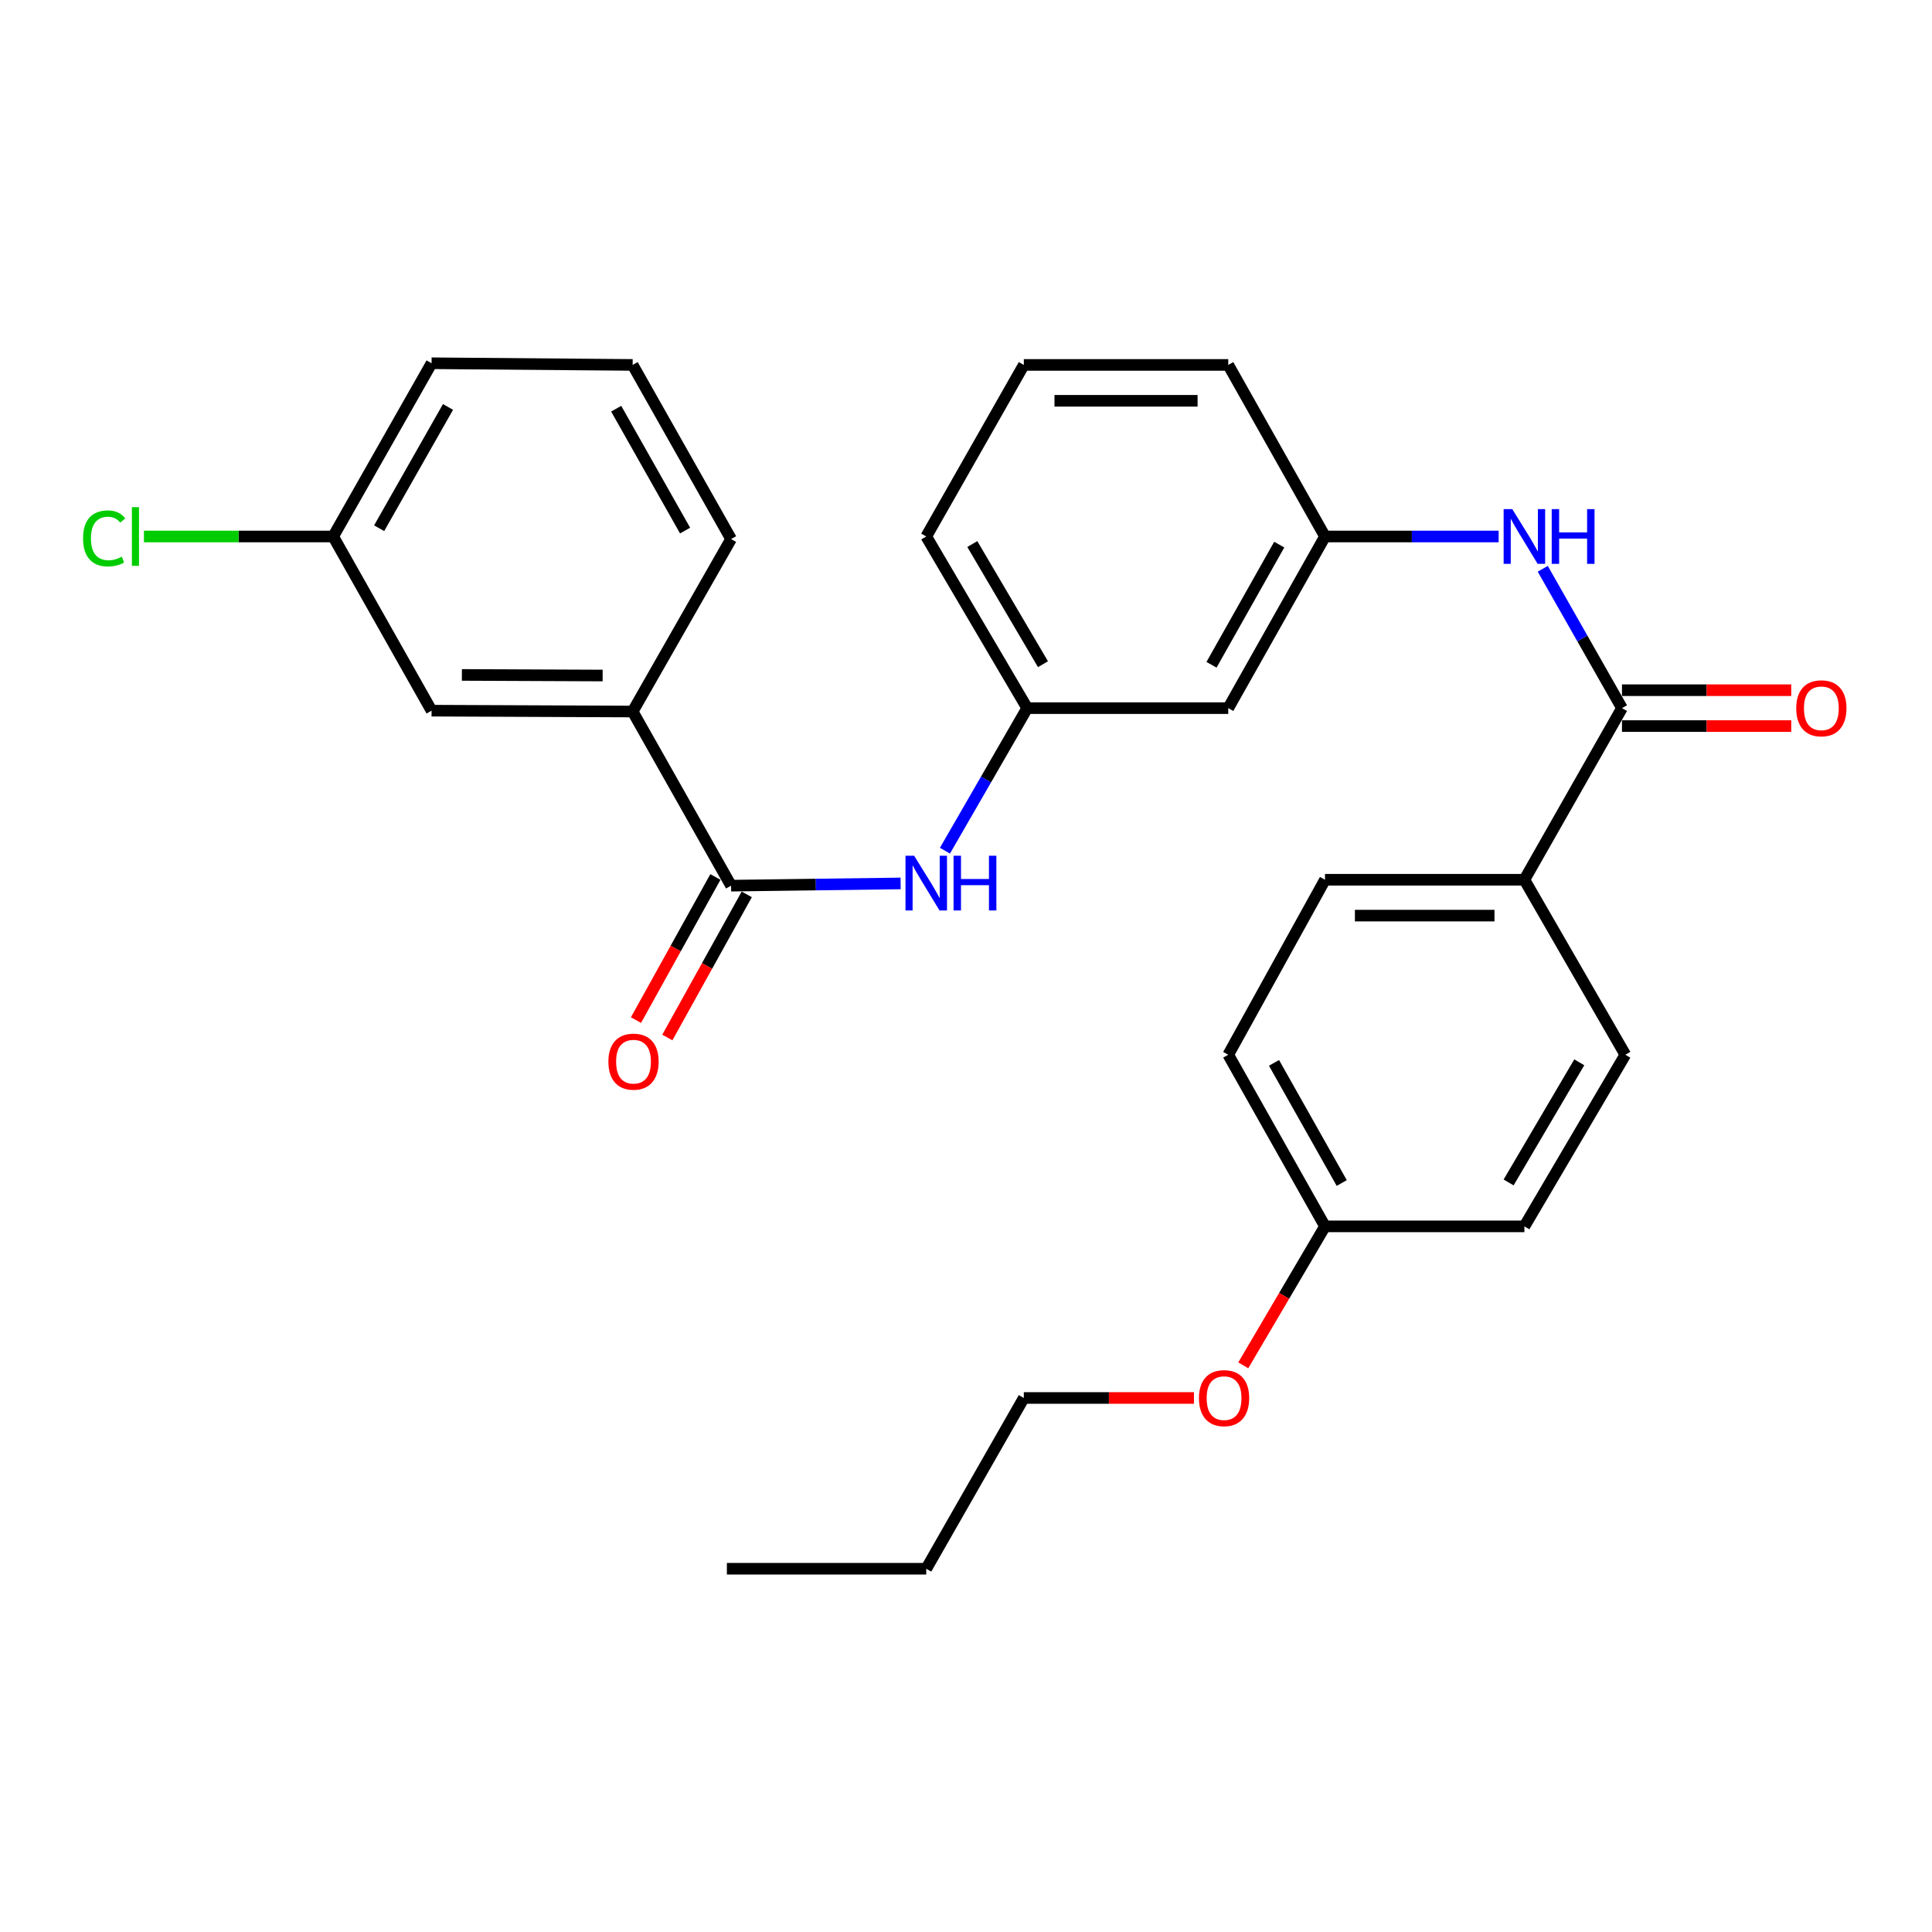 <?xml version='1.0' encoding='iso-8859-1'?>
<svg version='1.1' baseProfile='full'
              xmlns='http://www.w3.org/2000/svg'
                      xmlns:rdkit='http://www.rdkit.org/xml'
                      xmlns:xlink='http://www.w3.org/1999/xlink'
                  xml:space='preserve'
width='1000px' height='1000px' viewBox='0 0 1000 1000'>
<!-- END OF HEADER -->
<rect style='opacity:1.0;fill:#FFFFFF;stroke:none' width='1000' height='1000' x='0' y='0'> </rect>
<path class='bond-1' d='M 378.407,458.42 L 422.282,457.842' style='fill:none;fill-rule:evenodd;stroke:#000000;stroke-width:6px;stroke-linecap:butt;stroke-linejoin:miter;stroke-opacity:1' />
<path class='bond-1' d='M 422.282,457.842 L 466.157,457.264' style='fill:none;fill-rule:evenodd;stroke:#0000FF;stroke-width:6px;stroke-linecap:butt;stroke-linejoin:miter;stroke-opacity:1' />
<path class='bond-3' d='M 378.407,458.42 L 327.46,368.286' style='fill:none;fill-rule:evenodd;stroke:#000000;stroke-width:6px;stroke-linecap:butt;stroke-linejoin:miter;stroke-opacity:1' />
<path class='bond-7' d='M 370.289,453.915 L 349.733,490.959' style='fill:none;fill-rule:evenodd;stroke:#000000;stroke-width:6px;stroke-linecap:butt;stroke-linejoin:miter;stroke-opacity:1' />
<path class='bond-7' d='M 349.733,490.959 L 329.177,528.004' style='fill:none;fill-rule:evenodd;stroke:#FF0000;stroke-width:6px;stroke-linecap:butt;stroke-linejoin:miter;stroke-opacity:1' />
<path class='bond-7' d='M 386.524,462.924 L 365.968,499.968' style='fill:none;fill-rule:evenodd;stroke:#000000;stroke-width:6px;stroke-linecap:butt;stroke-linejoin:miter;stroke-opacity:1' />
<path class='bond-7' d='M 365.968,499.968 L 345.412,537.013' style='fill:none;fill-rule:evenodd;stroke:#FF0000;stroke-width:6px;stroke-linecap:butt;stroke-linejoin:miter;stroke-opacity:1' />
<path class='bond-0' d='M 839.535,366.532 L 819.03,330.468' style='fill:none;fill-rule:evenodd;stroke:#000000;stroke-width:6px;stroke-linecap:butt;stroke-linejoin:miter;stroke-opacity:1' />
<path class='bond-0' d='M 819.03,330.468 L 798.525,294.403' style='fill:none;fill-rule:evenodd;stroke:#0000FF;stroke-width:6px;stroke-linecap:butt;stroke-linejoin:miter;stroke-opacity:1' />
<path class='bond-4' d='M 839.535,366.532 L 789.022,455.356' style='fill:none;fill-rule:evenodd;stroke:#000000;stroke-width:6px;stroke-linecap:butt;stroke-linejoin:miter;stroke-opacity:1' />
<path class='bond-8' d='M 839.535,375.816 L 883.342,375.816' style='fill:none;fill-rule:evenodd;stroke:#000000;stroke-width:6px;stroke-linecap:butt;stroke-linejoin:miter;stroke-opacity:1' />
<path class='bond-8' d='M 883.342,375.816 L 927.148,375.816' style='fill:none;fill-rule:evenodd;stroke:#FF0000;stroke-width:6px;stroke-linecap:butt;stroke-linejoin:miter;stroke-opacity:1' />
<path class='bond-8' d='M 839.535,357.249 L 883.342,357.249' style='fill:none;fill-rule:evenodd;stroke:#000000;stroke-width:6px;stroke-linecap:butt;stroke-linejoin:miter;stroke-opacity:1' />
<path class='bond-8' d='M 883.342,357.249 L 927.148,357.249' style='fill:none;fill-rule:evenodd;stroke:#FF0000;stroke-width:6px;stroke-linecap:butt;stroke-linejoin:miter;stroke-opacity:1' />
<path class='bond-6' d='M 489.103,440.315 L 510.391,403.424' style='fill:none;fill-rule:evenodd;stroke:#0000FF;stroke-width:6px;stroke-linecap:butt;stroke-linejoin:miter;stroke-opacity:1' />
<path class='bond-6' d='M 510.391,403.424 L 531.68,366.532' style='fill:none;fill-rule:evenodd;stroke:#000000;stroke-width:6px;stroke-linecap:butt;stroke-linejoin:miter;stroke-opacity:1' />
<path class='bond-2' d='M 775.702,277.688 L 730.76,277.688' style='fill:none;fill-rule:evenodd;stroke:#0000FF;stroke-width:6px;stroke-linecap:butt;stroke-linejoin:miter;stroke-opacity:1' />
<path class='bond-2' d='M 730.76,277.688 L 685.819,277.688' style='fill:none;fill-rule:evenodd;stroke:#000000;stroke-width:6px;stroke-linecap:butt;stroke-linejoin:miter;stroke-opacity:1' />
<path class='bond-10' d='M 327.46,368.286 L 223.38,367.842' style='fill:none;fill-rule:evenodd;stroke:#000000;stroke-width:6px;stroke-linecap:butt;stroke-linejoin:miter;stroke-opacity:1' />
<path class='bond-10' d='M 311.927,349.652 L 239.071,349.342' style='fill:none;fill-rule:evenodd;stroke:#000000;stroke-width:6px;stroke-linecap:butt;stroke-linejoin:miter;stroke-opacity:1' />
<path class='bond-19' d='M 327.46,368.286 L 378.407,279.008' style='fill:none;fill-rule:evenodd;stroke:#000000;stroke-width:6px;stroke-linecap:butt;stroke-linejoin:miter;stroke-opacity:1' />
<path class='bond-11' d='M 789.022,455.356 L 685.819,455.356' style='fill:none;fill-rule:evenodd;stroke:#000000;stroke-width:6px;stroke-linecap:butt;stroke-linejoin:miter;stroke-opacity:1' />
<path class='bond-11' d='M 773.541,473.923 L 701.299,473.923' style='fill:none;fill-rule:evenodd;stroke:#000000;stroke-width:6px;stroke-linecap:butt;stroke-linejoin:miter;stroke-opacity:1' />
<path class='bond-12' d='M 789.022,455.356 L 841.268,545.933' style='fill:none;fill-rule:evenodd;stroke:#000000;stroke-width:6px;stroke-linecap:butt;stroke-linejoin:miter;stroke-opacity:1' />
<path class='bond-5' d='M 685.819,277.688 L 635.739,366.532' style='fill:none;fill-rule:evenodd;stroke:#000000;stroke-width:6px;stroke-linecap:butt;stroke-linejoin:miter;stroke-opacity:1' />
<path class='bond-5' d='M 662.132,281.897 L 627.076,344.088' style='fill:none;fill-rule:evenodd;stroke:#000000;stroke-width:6px;stroke-linecap:butt;stroke-linejoin:miter;stroke-opacity:1' />
<path class='bond-29' d='M 685.819,277.688 L 635.739,188.885' style='fill:none;fill-rule:evenodd;stroke:#000000;stroke-width:6px;stroke-linecap:butt;stroke-linejoin:miter;stroke-opacity:1' />
<path class='bond-9' d='M 531.68,366.532 L 635.739,366.532' style='fill:none;fill-rule:evenodd;stroke:#000000;stroke-width:6px;stroke-linecap:butt;stroke-linejoin:miter;stroke-opacity:1' />
<path class='bond-23' d='M 531.68,366.532 L 479.423,277.688' style='fill:none;fill-rule:evenodd;stroke:#000000;stroke-width:6px;stroke-linecap:butt;stroke-linejoin:miter;stroke-opacity:1' />
<path class='bond-23' d='M 539.845,343.792 L 503.266,281.601' style='fill:none;fill-rule:evenodd;stroke:#000000;stroke-width:6px;stroke-linecap:butt;stroke-linejoin:miter;stroke-opacity:1' />
<path class='bond-13' d='M 223.38,367.842 L 172.454,277.688' style='fill:none;fill-rule:evenodd;stroke:#000000;stroke-width:6px;stroke-linecap:butt;stroke-linejoin:miter;stroke-opacity:1' />
<path class='bond-15' d='M 685.819,455.356 L 635.739,545.933' style='fill:none;fill-rule:evenodd;stroke:#000000;stroke-width:6px;stroke-linecap:butt;stroke-linejoin:miter;stroke-opacity:1' />
<path class='bond-16' d='M 841.268,545.933 L 789.022,634.767' style='fill:none;fill-rule:evenodd;stroke:#000000;stroke-width:6px;stroke-linecap:butt;stroke-linejoin:miter;stroke-opacity:1' />
<path class='bond-16' d='M 817.427,549.846 L 780.854,612.03' style='fill:none;fill-rule:evenodd;stroke:#000000;stroke-width:6px;stroke-linecap:butt;stroke-linejoin:miter;stroke-opacity:1' />
<path class='bond-17' d='M 172.454,277.688 L 123.48,277.688' style='fill:none;fill-rule:evenodd;stroke:#000000;stroke-width:6px;stroke-linecap:butt;stroke-linejoin:miter;stroke-opacity:1' />
<path class='bond-17' d='M 123.48,277.688 L 74.506,277.688' style='fill:none;fill-rule:evenodd;stroke:#00CC00;stroke-width:6px;stroke-linecap:butt;stroke-linejoin:miter;stroke-opacity:1' />
<path class='bond-28' d='M 172.454,277.688 L 223.38,188.018' style='fill:none;fill-rule:evenodd;stroke:#000000;stroke-width:6px;stroke-linecap:butt;stroke-linejoin:miter;stroke-opacity:1' />
<path class='bond-28' d='M 196.239,273.407 L 231.887,210.638' style='fill:none;fill-rule:evenodd;stroke:#000000;stroke-width:6px;stroke-linecap:butt;stroke-linejoin:miter;stroke-opacity:1' />
<path class='bond-14' d='M 685.819,634.767 L 789.022,634.767' style='fill:none;fill-rule:evenodd;stroke:#000000;stroke-width:6px;stroke-linecap:butt;stroke-linejoin:miter;stroke-opacity:1' />
<path class='bond-18' d='M 685.819,634.767 L 664.665,670.731' style='fill:none;fill-rule:evenodd;stroke:#000000;stroke-width:6px;stroke-linecap:butt;stroke-linejoin:miter;stroke-opacity:1' />
<path class='bond-18' d='M 664.665,670.731 L 643.511,706.695' style='fill:none;fill-rule:evenodd;stroke:#FF0000;stroke-width:6px;stroke-linecap:butt;stroke-linejoin:miter;stroke-opacity:1' />
<path class='bond-30' d='M 685.819,634.767 L 635.739,545.933' style='fill:none;fill-rule:evenodd;stroke:#000000;stroke-width:6px;stroke-linecap:butt;stroke-linejoin:miter;stroke-opacity:1' />
<path class='bond-30' d='M 694.481,612.324 L 659.425,550.14' style='fill:none;fill-rule:evenodd;stroke:#000000;stroke-width:6px;stroke-linecap:butt;stroke-linejoin:miter;stroke-opacity:1' />
<path class='bond-25' d='M 617.981,723.591 L 573.954,723.591' style='fill:none;fill-rule:evenodd;stroke:#FF0000;stroke-width:6px;stroke-linecap:butt;stroke-linejoin:miter;stroke-opacity:1' />
<path class='bond-25' d='M 573.954,723.591 L 529.926,723.591' style='fill:none;fill-rule:evenodd;stroke:#000000;stroke-width:6px;stroke-linecap:butt;stroke-linejoin:miter;stroke-opacity:1' />
<path class='bond-20' d='M 378.407,279.008 L 327.46,188.885' style='fill:none;fill-rule:evenodd;stroke:#000000;stroke-width:6px;stroke-linecap:butt;stroke-linejoin:miter;stroke-opacity:1' />
<path class='bond-20' d='M 354.601,274.627 L 318.939,211.54' style='fill:none;fill-rule:evenodd;stroke:#000000;stroke-width:6px;stroke-linecap:butt;stroke-linejoin:miter;stroke-opacity:1' />
<path class='bond-24' d='M 327.46,188.885 L 223.38,188.018' style='fill:none;fill-rule:evenodd;stroke:#000000;stroke-width:6px;stroke-linecap:butt;stroke-linejoin:miter;stroke-opacity:1' />
<path class='bond-21' d='M 529.926,188.885 L 479.423,277.688' style='fill:none;fill-rule:evenodd;stroke:#000000;stroke-width:6px;stroke-linecap:butt;stroke-linejoin:miter;stroke-opacity:1' />
<path class='bond-22' d='M 529.926,188.885 L 635.739,188.885' style='fill:none;fill-rule:evenodd;stroke:#000000;stroke-width:6px;stroke-linecap:butt;stroke-linejoin:miter;stroke-opacity:1' />
<path class='bond-22' d='M 545.798,207.452 L 619.867,207.452' style='fill:none;fill-rule:evenodd;stroke:#000000;stroke-width:6px;stroke-linecap:butt;stroke-linejoin:miter;stroke-opacity:1' />
<path class='bond-26' d='M 529.926,723.591 L 479.423,811.982' style='fill:none;fill-rule:evenodd;stroke:#000000;stroke-width:6px;stroke-linecap:butt;stroke-linejoin:miter;stroke-opacity:1' />
<path class='bond-27' d='M 479.423,811.982 L 376.23,811.982' style='fill:none;fill-rule:evenodd;stroke:#000000;stroke-width:6px;stroke-linecap:butt;stroke-linejoin:miter;stroke-opacity:1' />
<path  class='atom-2' d='M 473.163 442.929
L 482.443 457.929
Q 483.363 459.409, 484.843 462.089
Q 486.323 464.769, 486.403 464.929
L 486.403 442.929
L 490.163 442.929
L 490.163 471.249
L 486.283 471.249
L 476.323 454.849
Q 475.163 452.929, 473.923 450.729
Q 472.723 448.529, 472.363 447.849
L 472.363 471.249
L 468.683 471.249
L 468.683 442.929
L 473.163 442.929
' fill='#0000FF'/>
<path  class='atom-2' d='M 493.563 442.929
L 497.403 442.929
L 497.403 454.969
L 511.883 454.969
L 511.883 442.929
L 515.723 442.929
L 515.723 471.249
L 511.883 471.249
L 511.883 458.169
L 497.403 458.169
L 497.403 471.249
L 493.563 471.249
L 493.563 442.929
' fill='#0000FF'/>
<path  class='atom-3' d='M 782.762 263.528
L 792.042 278.528
Q 792.962 280.008, 794.442 282.688
Q 795.922 285.368, 796.002 285.528
L 796.002 263.528
L 799.762 263.528
L 799.762 291.848
L 795.882 291.848
L 785.922 275.448
Q 784.762 273.528, 783.522 271.328
Q 782.322 269.128, 781.962 268.448
L 781.962 291.848
L 778.282 291.848
L 778.282 263.528
L 782.762 263.528
' fill='#0000FF'/>
<path  class='atom-3' d='M 803.162 263.528
L 807.002 263.528
L 807.002 275.568
L 821.482 275.568
L 821.482 263.528
L 825.322 263.528
L 825.322 291.848
L 821.482 291.848
L 821.482 278.768
L 807.002 278.768
L 807.002 291.848
L 803.162 291.848
L 803.162 263.528
' fill='#0000FF'/>
<path  class='atom-8' d='M 314.904 549.51
Q 314.904 542.71, 318.264 538.91
Q 321.624 535.11, 327.904 535.11
Q 334.184 535.11, 337.544 538.91
Q 340.904 542.71, 340.904 549.51
Q 340.904 556.39, 337.504 560.31
Q 334.104 564.19, 327.904 564.19
Q 321.664 564.19, 318.264 560.31
Q 314.904 556.43, 314.904 549.51
M 327.904 560.99
Q 332.224 560.99, 334.544 558.11
Q 336.904 555.19, 336.904 549.51
Q 336.904 543.95, 334.544 541.15
Q 332.224 538.31, 327.904 538.31
Q 323.584 538.31, 321.224 541.11
Q 318.904 543.91, 318.904 549.51
Q 318.904 555.23, 321.224 558.11
Q 323.584 560.99, 327.904 560.99
' fill='#FF0000'/>
<path  class='atom-9' d='M 929.728 366.612
Q 929.728 359.812, 933.088 356.012
Q 936.448 352.212, 942.728 352.212
Q 949.008 352.212, 952.368 356.012
Q 955.728 359.812, 955.728 366.612
Q 955.728 373.492, 952.328 377.412
Q 948.928 381.292, 942.728 381.292
Q 936.488 381.292, 933.088 377.412
Q 929.728 373.532, 929.728 366.612
M 942.728 378.092
Q 947.048 378.092, 949.368 375.212
Q 951.728 372.292, 951.728 366.612
Q 951.728 361.052, 949.368 358.252
Q 947.048 355.412, 942.728 355.412
Q 938.408 355.412, 936.048 358.212
Q 933.728 361.012, 933.728 366.612
Q 933.728 372.332, 936.048 375.212
Q 938.408 378.092, 942.728 378.092
' fill='#FF0000'/>
<path  class='atom-18' d='M 42.988 278.668
Q 42.988 271.628, 46.268 267.948
Q 49.588 264.228, 55.868 264.228
Q 61.708 264.228, 64.828 268.348
L 62.188 270.508
Q 59.908 267.508, 55.868 267.508
Q 51.588 267.508, 49.308 270.388
Q 47.068 273.228, 47.068 278.668
Q 47.068 284.268, 49.388 287.148
Q 51.748 290.028, 56.308 290.028
Q 59.428 290.028, 63.068 288.148
L 64.188 291.148
Q 62.708 292.108, 60.468 292.668
Q 58.228 293.228, 55.748 293.228
Q 49.588 293.228, 46.268 289.468
Q 42.988 285.708, 42.988 278.668
' fill='#00CC00'/>
<path  class='atom-18' d='M 68.268 262.508
L 71.948 262.508
L 71.948 292.868
L 68.268 292.868
L 68.268 262.508
' fill='#00CC00'/>
<path  class='atom-19' d='M 620.573 723.671
Q 620.573 716.871, 623.933 713.071
Q 627.293 709.271, 633.573 709.271
Q 639.853 709.271, 643.213 713.071
Q 646.573 716.871, 646.573 723.671
Q 646.573 730.551, 643.173 734.471
Q 639.773 738.351, 633.573 738.351
Q 627.333 738.351, 623.933 734.471
Q 620.573 730.591, 620.573 723.671
M 633.573 735.151
Q 637.893 735.151, 640.213 732.271
Q 642.573 729.351, 642.573 723.671
Q 642.573 718.111, 640.213 715.311
Q 637.893 712.471, 633.573 712.471
Q 629.253 712.471, 626.893 715.271
Q 624.573 718.071, 624.573 723.671
Q 624.573 729.391, 626.893 732.271
Q 629.253 735.151, 633.573 735.151
' fill='#FF0000'/>
</svg>

